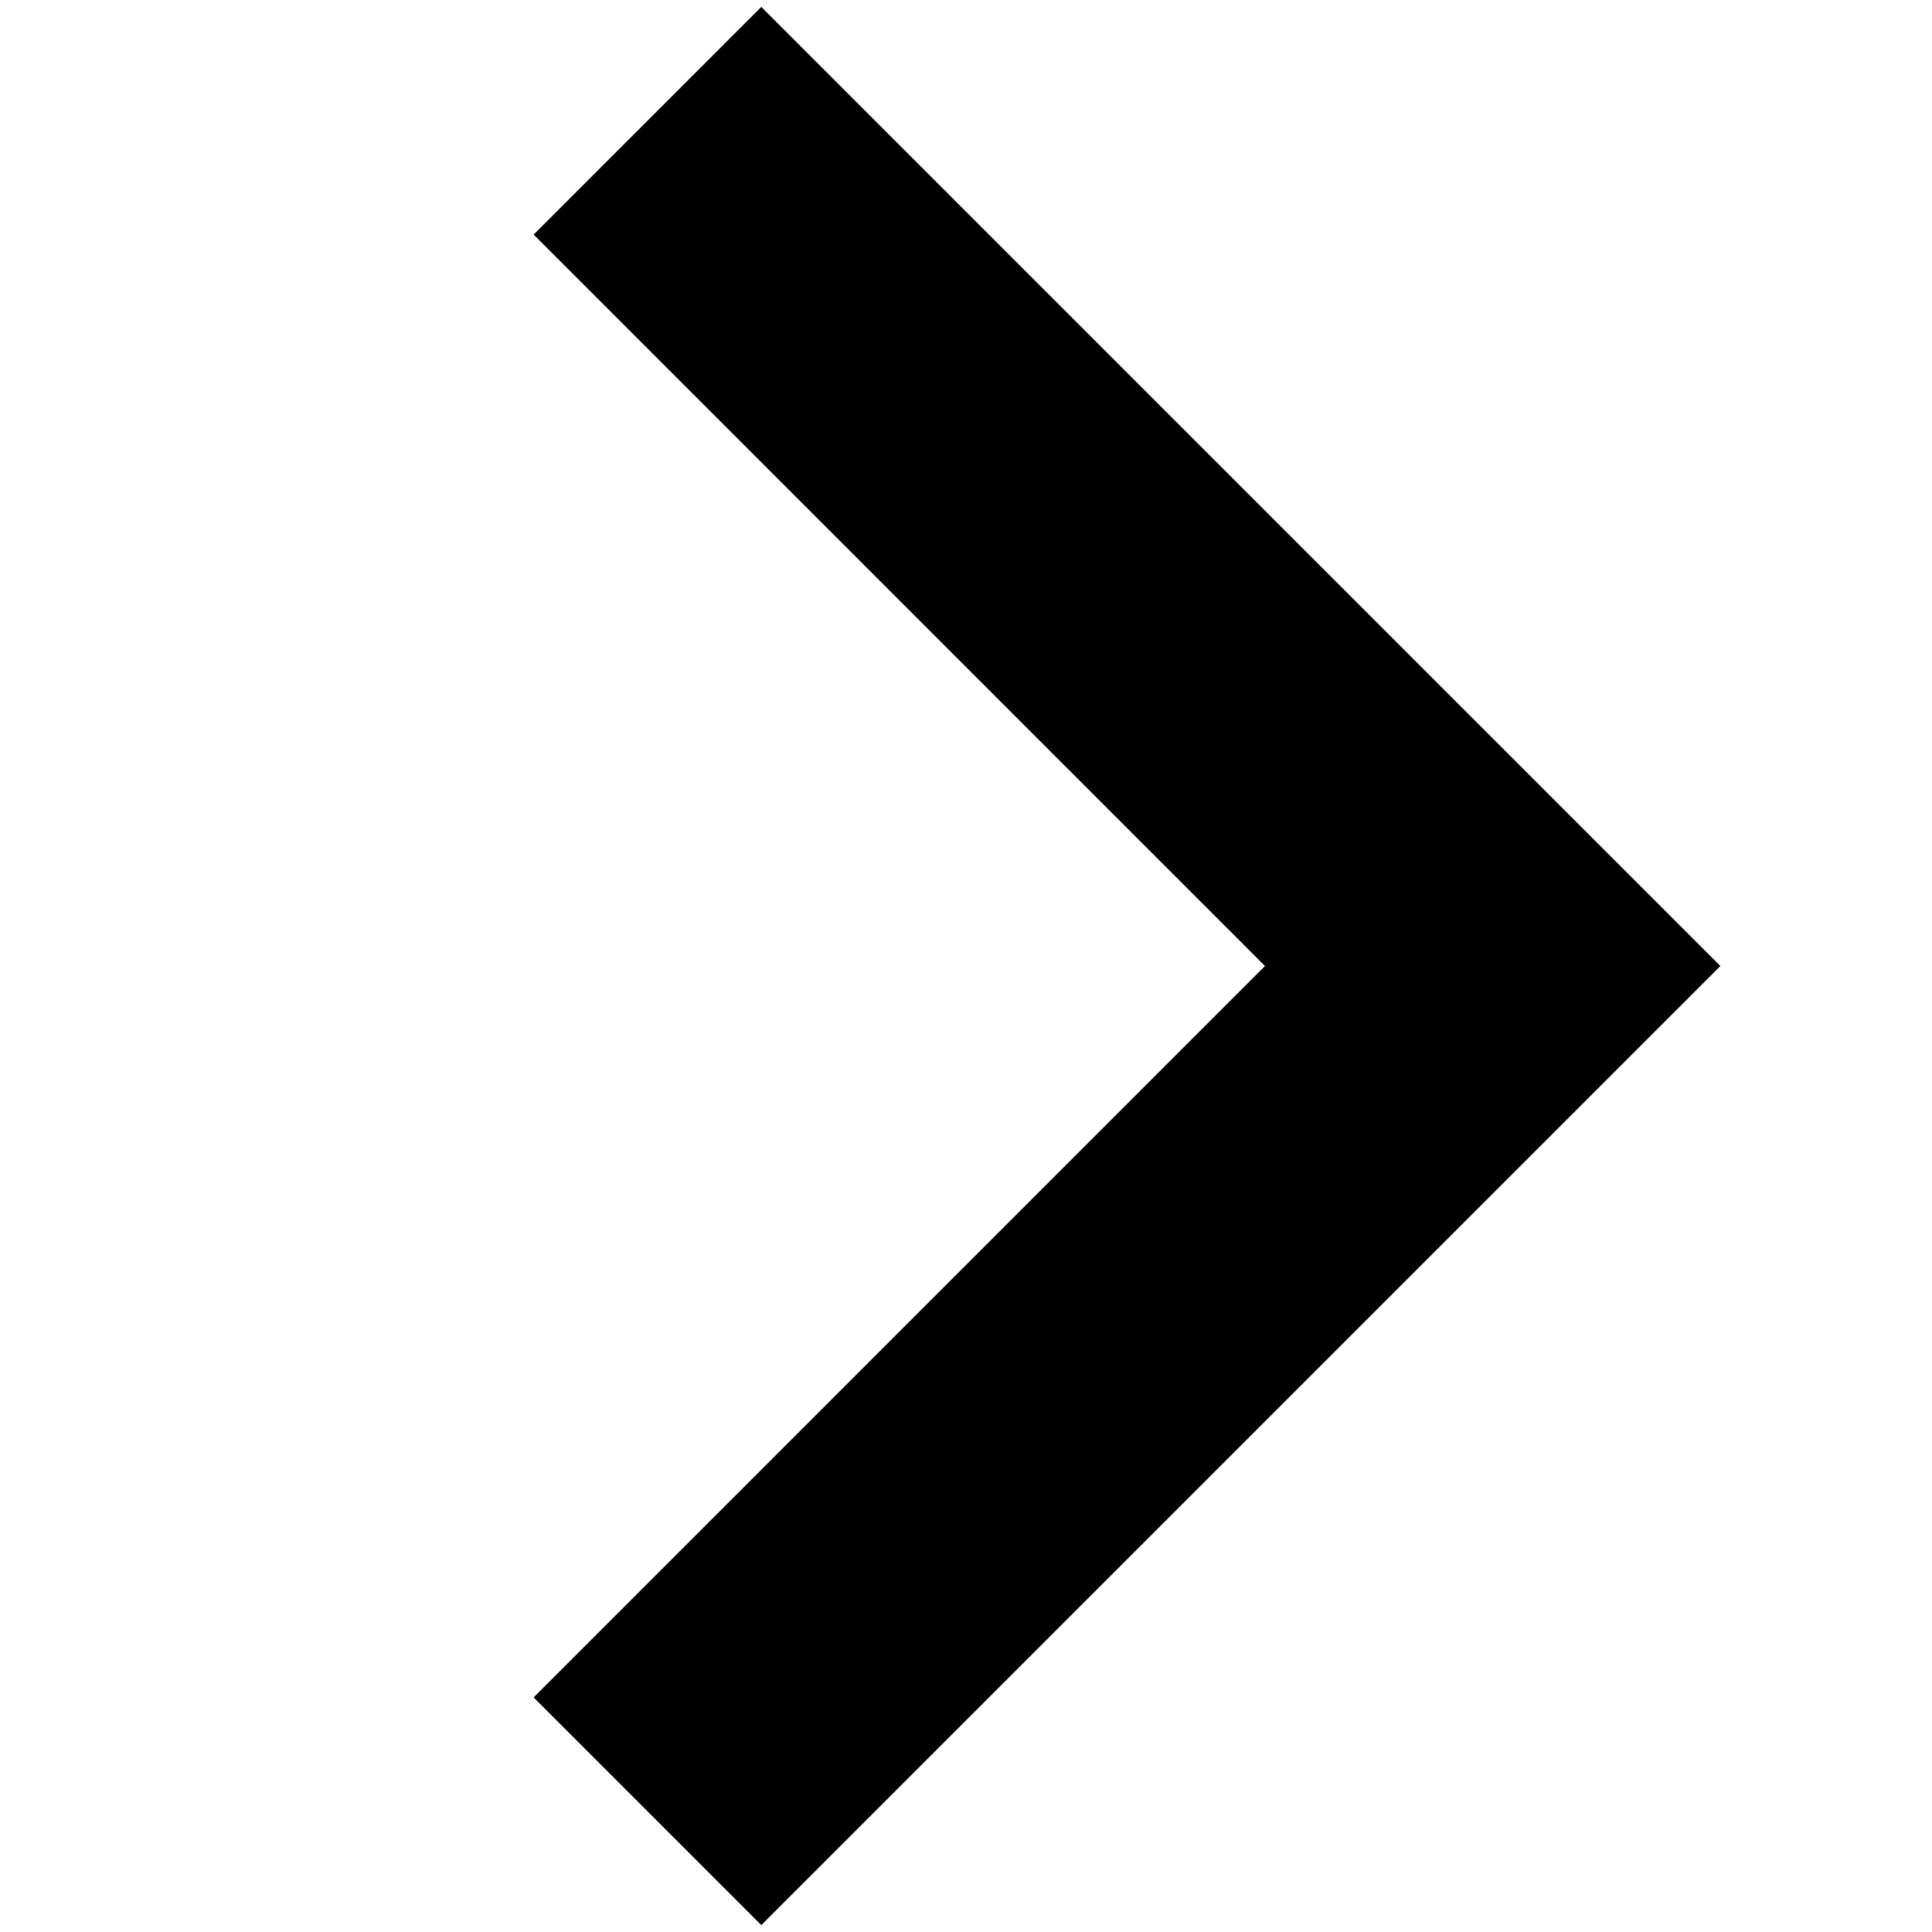 <svg width="24" height="24" viewBox="0 0 24 24" fill="none" xmlns="http://www.w3.org/2000/svg">
<path fill-rule="evenodd" clip-rule="evenodd" d="M15.714 12L6.629 2.914L9.457 0.086L21.371 12L9.457 23.914L6.629 21.086L15.714 12Z" fill="black"/>
</svg>
